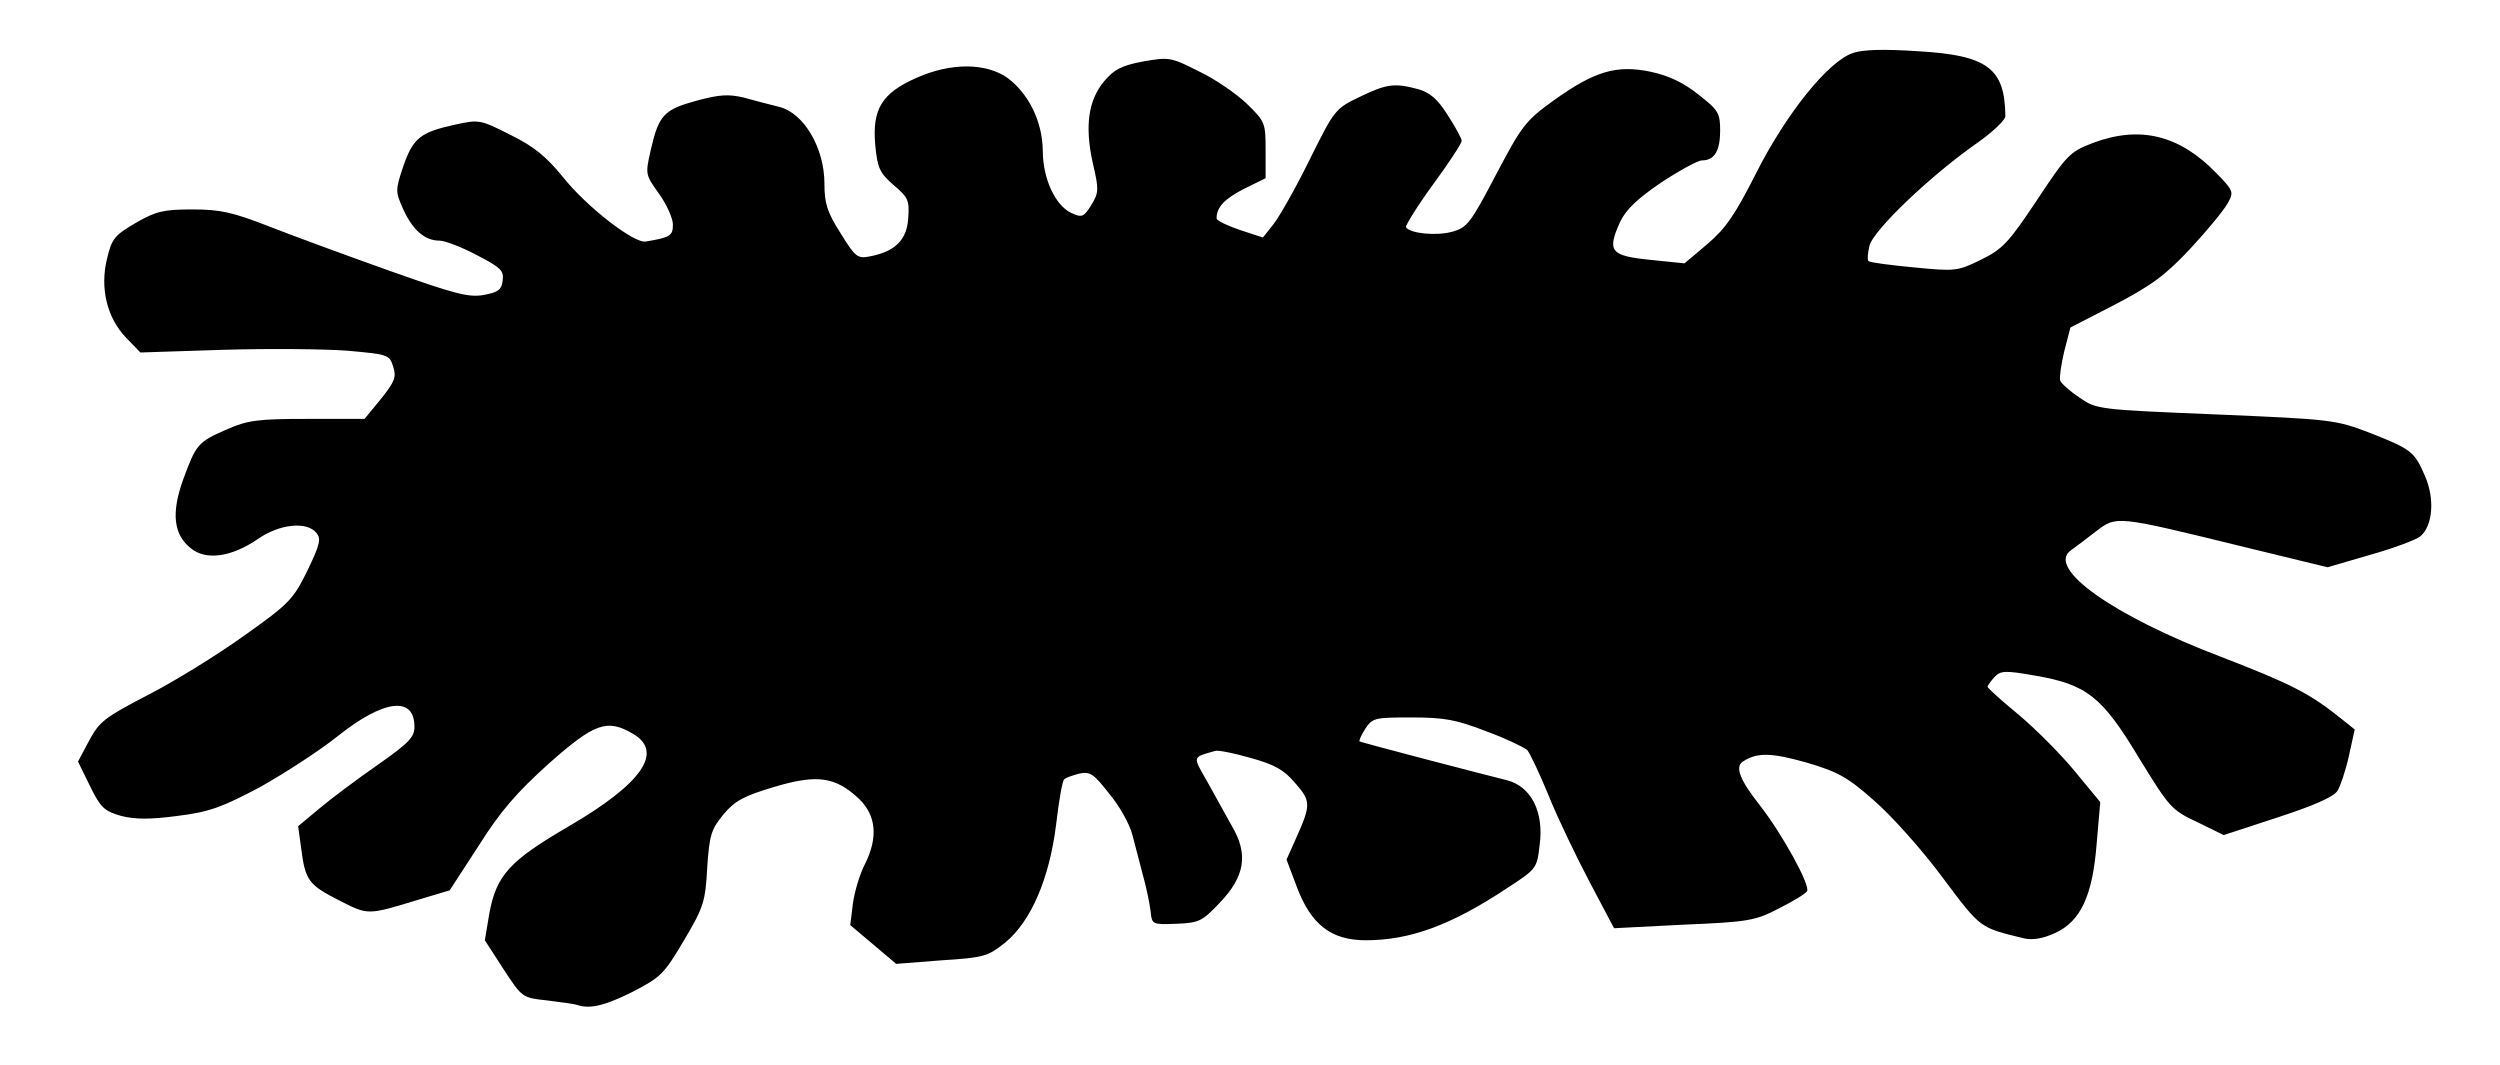 <!DOCTYPE svg PUBLIC "-//W3C//DTD SVG 20010904//EN" "http://www.w3.org/TR/2001/REC-SVG-20010904/DTD/svg10.dtd">
<svg version="1.0" xmlns="http://www.w3.org/2000/svg" width="561px" height="239px" viewBox="0 0 5610 2390" preserveAspectRatio="xMidYMid meet">
<g id="layer1" fill="#000000" stroke="none">
 <path d="M1295 2255 c-5 -2 -36 -6 -67 -10 -56 -6 -56 -6 -98 -70 l-42 -65 10 -60 c16 -86 45 -118 177 -195 165 -96 215 -167 146 -208 -59 -35 -87 -24 -189 66 -72 65 -109 107 -158 185 l-65 100 -67 20 c-118 36 -115 36 -180 3 -69 -35 -77 -45 -86 -116 l-7 -51 48 -40 c26 -22 85 -66 131 -98 70 -49 82 -62 82 -85 0 -70 -69 -61 -171 20 -41 33 -120 84 -175 115 -87 46 -114 56 -186 65 -61 8 -94 8 -126 0 -38 -11 -46 -18 -70 -67 l-27 -55 25 -47 c23 -43 35 -52 131 -102 59 -30 156 -90 216 -133 103 -73 111 -82 143 -147 28 -58 31 -71 20 -84 -21 -27 -84 -20 -132 14 -59 40 -115 48 -149 21 -40 -31 -45 -80 -18 -155 29 -79 33 -84 97 -112 48 -21 69 -24 182 -24 l128 0 37 -45 c31 -39 35 -49 27 -73 -8 -26 -12 -27 -103 -35 -52 -4 -177 -5 -279 -2 l-185 6 -32 -33 c-43 -45 -59 -111 -43 -177 11 -46 17 -53 65 -81 45 -26 62 -30 127 -30 62 0 90 6 174 39 54 21 176 66 269 99 144 51 176 60 210 54 33 -6 41 -12 43 -33 3 -22 -5 -29 -59 -57 -34 -18 -71 -32 -83 -32 -33 0 -60 -24 -81 -70 -18 -40 -18 -43 0 -97 22 -63 38 -76 115 -93 55 -12 57 -12 126 23 53 26 80 49 117 94 52 66 160 150 186 145 55 -9 61 -13 61 -38 0 -14 -14 -45 -31 -69 -31 -43 -31 -44 -19 -97 18 -80 30 -92 103 -112 52 -14 72 -15 106 -7 22 6 59 16 80 21 55 14 101 92 101 172 0 44 6 64 36 111 34 55 38 58 68 52 55 -11 81 -37 84 -85 3 -40 0 -47 -32 -74 -32 -28 -37 -38 -42 -91 -7 -80 15 -116 92 -150 78 -35 157 -34 205 0 48 36 78 98 79 163 0 63 28 123 64 140 24 11 28 9 45 -18 17 -28 17 -35 3 -95 -18 -82 -10 -140 26 -183 22 -26 39 -35 87 -44 58 -10 62 -10 125 22 36 17 84 50 108 73 41 40 42 43 42 104 l0 63 -49 24 c-44 23 -61 41 -61 66 0 5 23 16 52 26 l52 17 23 -29 c13 -16 50 -81 81 -144 56 -113 58 -116 112 -142 62 -30 79 -32 132 -18 27 8 44 22 67 59 17 26 31 52 31 57 0 6 -29 50 -65 99 -35 48 -62 92 -60 95 9 14 68 20 104 10 33 -9 41 -19 98 -128 58 -110 66 -121 130 -167 91 -65 140 -80 217 -64 41 9 73 24 107 51 45 35 49 42 49 81 0 46 -13 67 -41 67 -9 0 -51 23 -92 50 -54 37 -79 61 -92 89 -29 65 -21 75 67 84 l78 8 51 -43 c41 -35 62 -65 109 -158 68 -135 163 -253 218 -271 23 -8 71 -9 146 -4 156 9 195 38 196 146 0 8 -28 35 -62 59 -105 73 -236 198 -243 232 -4 16 -5 32 -2 34 3 3 48 9 101 14 93 9 98 9 151 -17 49 -24 62 -38 126 -134 67 -101 73 -108 125 -128 106 -40 195 -18 278 68 38 39 39 42 25 67 -8 15 -45 60 -83 101 -56 60 -87 83 -169 126 l-101 52 -14 54 c-7 30 -11 59 -9 65 3 7 22 24 43 38 39 27 42 27 306 38 260 11 269 12 345 41 94 37 101 42 125 98 22 51 17 110 -10 134 -9 8 -60 27 -113 42 l-96 28 -189 -46 c-286 -70 -284 -70 -330 -35 -22 17 -47 36 -57 43 -56 40 95 147 337 239 158 61 199 82 270 139 l30 24 -13 59 c-7 32 -19 68 -26 79 -8 13 -53 33 -133 59 l-122 40 -59 -29 c-58 -27 -63 -33 -131 -144 -83 -138 -117 -165 -234 -185 -68 -12 -77 -11 -91 4 -8 9 -15 19 -15 21 0 3 31 31 70 63 38 32 95 89 126 127 l57 69 -8 92 c-9 118 -36 176 -94 202 -26 12 -49 16 -68 12 -102 -25 -97 -21 -184 -137 -45 -61 -114 -138 -153 -172 -61 -54 -82 -65 -153 -86 -78 -22 -110 -23 -142 -2 -18 12 -7 41 38 98 50 64 114 180 106 193 -4 6 -32 23 -64 39 -52 27 -68 30 -213 36 l-156 8 -55 -104 c-30 -57 -72 -144 -92 -194 -20 -49 -42 -95 -48 -102 -7 -6 -48 -26 -92 -42 -67 -26 -94 -31 -167 -31 -83 0 -88 1 -104 25 -9 14 -15 27 -13 29 2 1 69 19 149 40 80 21 162 42 182 47 54 14 83 71 73 145 -6 53 -7 54 -73 97 -125 83 -218 117 -317 117 -78 0 -123 -35 -155 -120 l-23 -61 21 -47 c34 -76 34 -84 -1 -124 -25 -30 -46 -42 -100 -57 -38 -11 -74 -18 -80 -16 -52 15 -51 11 -19 67 16 29 41 74 56 101 38 64 30 114 -28 174 -38 40 -45 44 -96 46 -54 2 -55 2 -58 -28 -2 -16 -9 -52 -17 -80 -7 -27 -18 -69 -24 -92 -6 -23 -29 -65 -52 -92 -35 -45 -43 -50 -67 -45 -15 4 -30 9 -34 13 -4 3 -12 49 -18 101 -15 121 -56 217 -114 265 -39 31 -47 34 -143 40 l-102 8 -52 -44 -51 -43 6 -49 c4 -28 16 -67 27 -88 30 -60 25 -109 -13 -146 -53 -50 -94 -56 -191 -27 -67 20 -88 31 -113 61 -28 34 -32 46 -37 120 -4 76 -8 89 -52 163 -45 76 -52 83 -116 116 -62 31 -96 39 -124 29z"/>
 </g>

</svg>